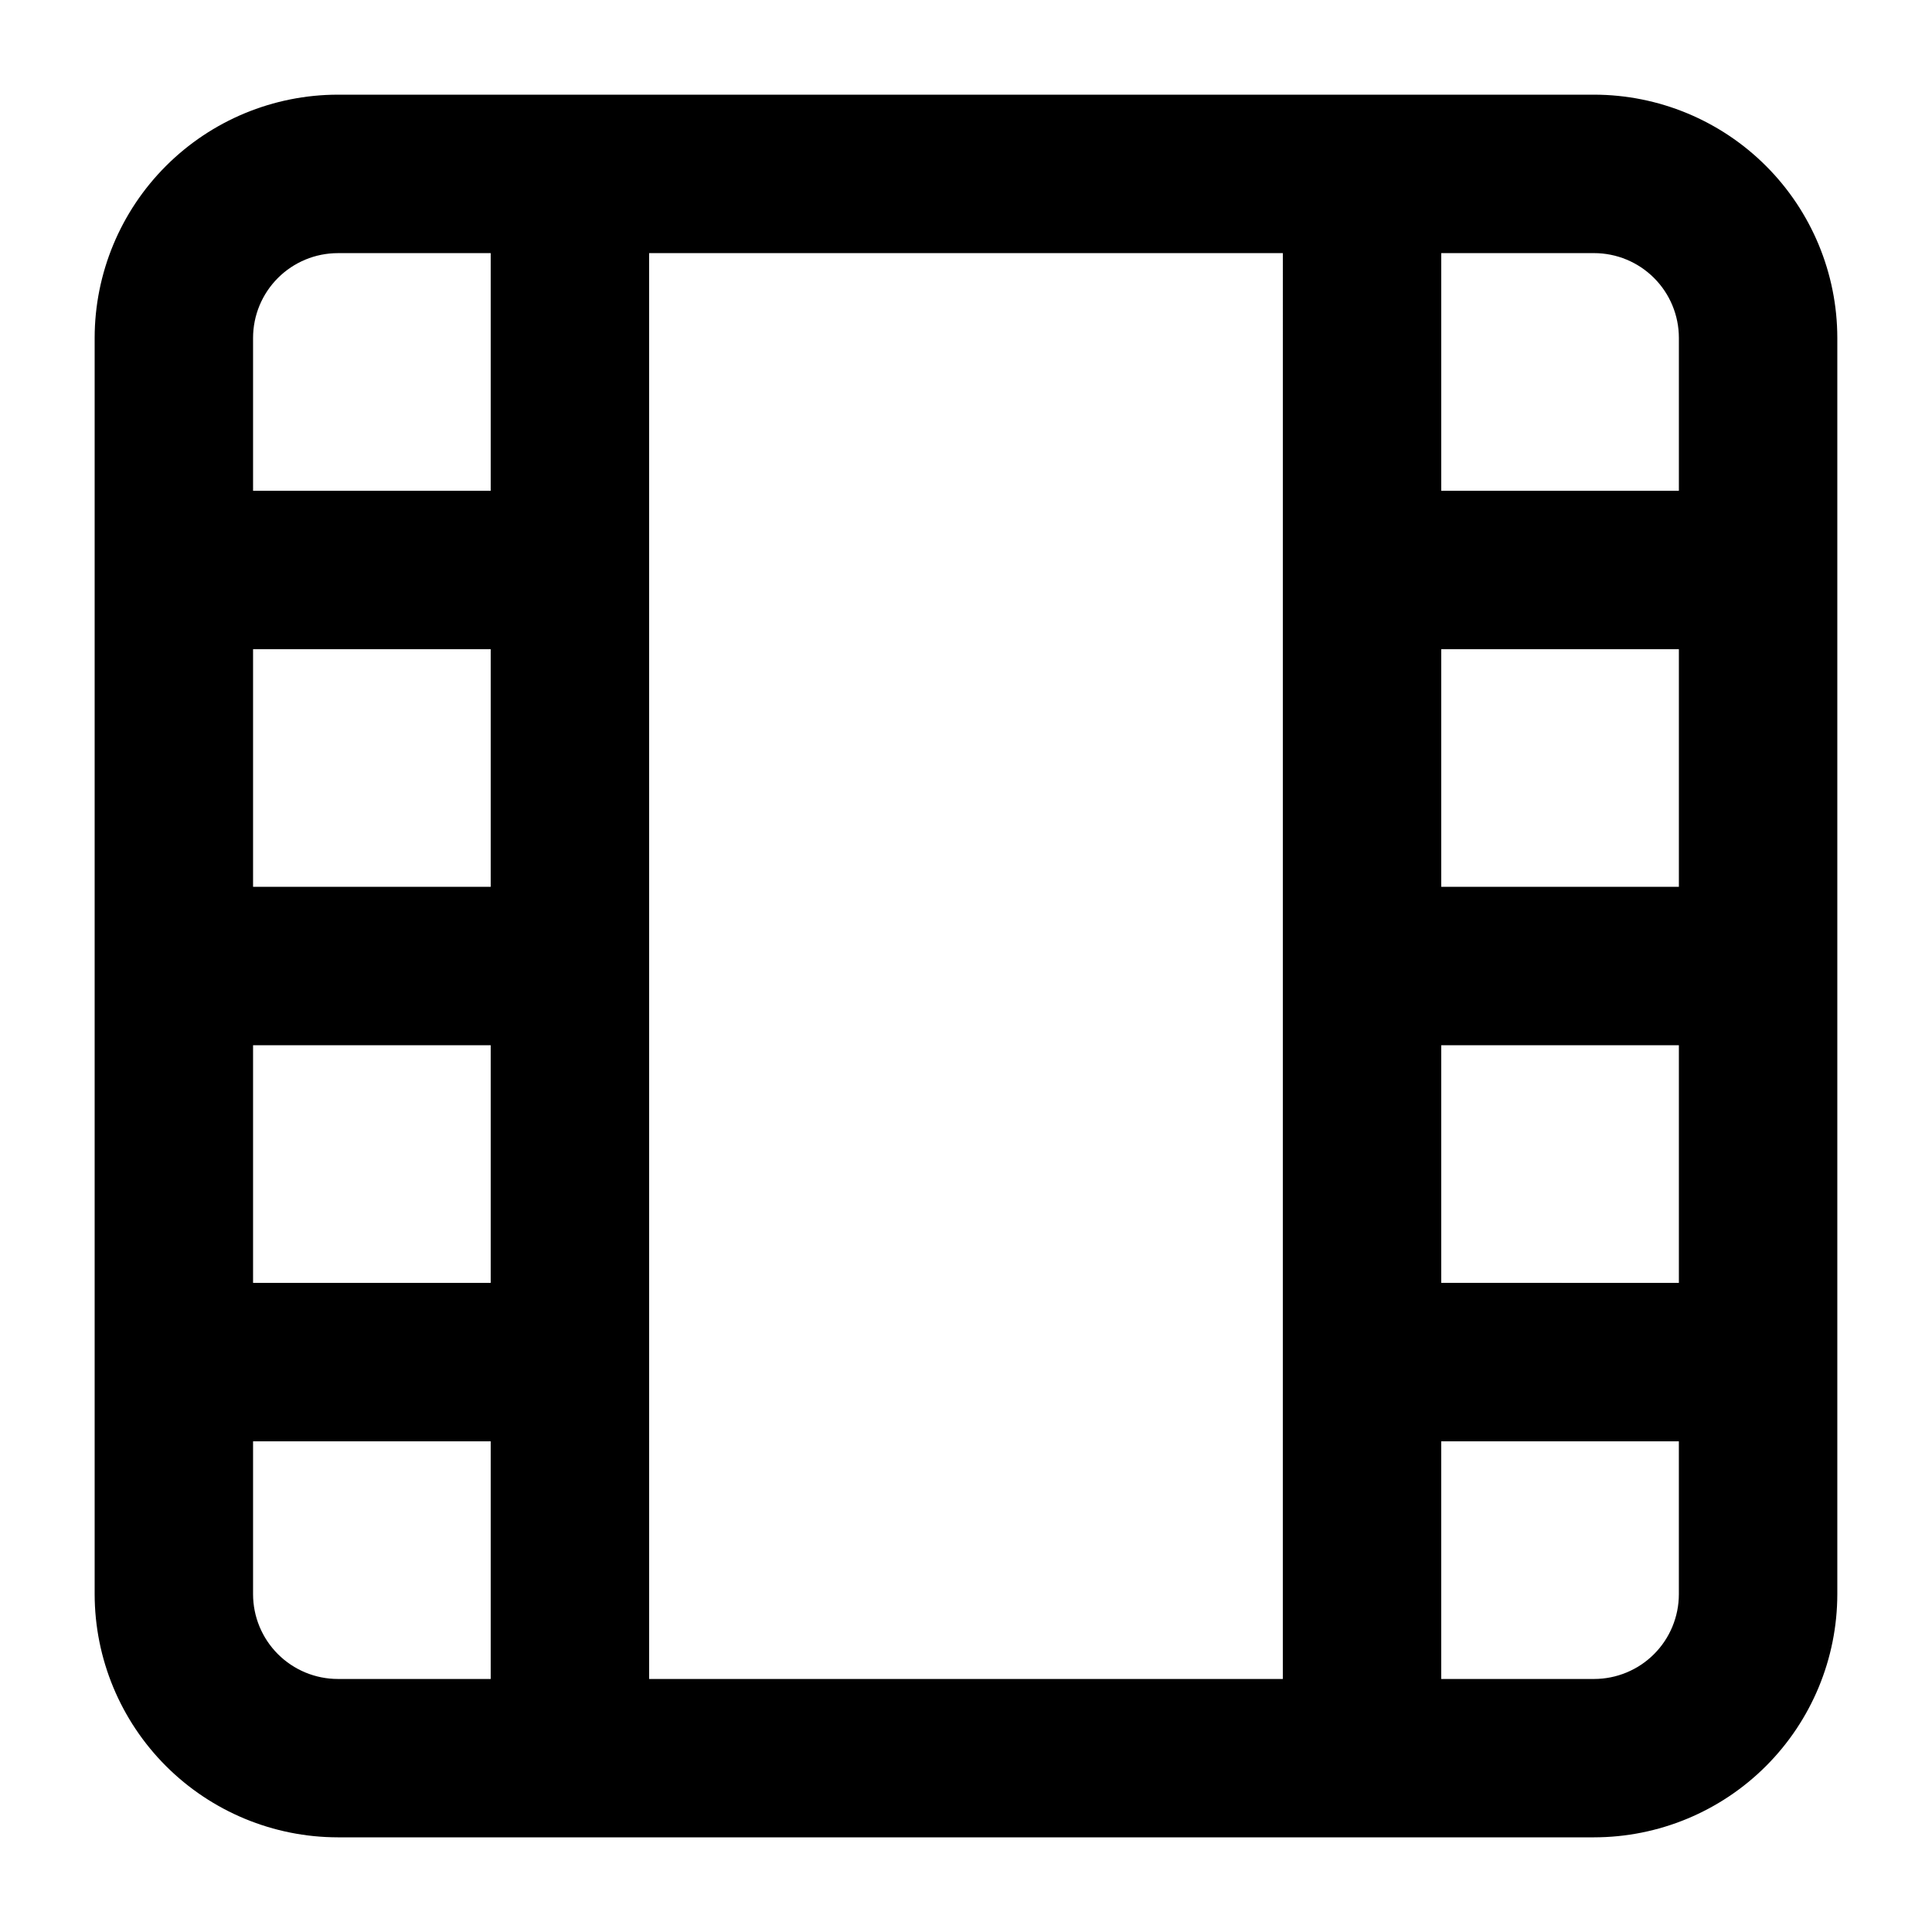 <?xml version="1.0" encoding="UTF-8"?>
<!-- Uploaded to: SVG Repo, www.svgrepo.com, Generator: SVG Repo Mixer Tools -->
<svg fill="#000000" width="800px" height="800px" version="1.1" viewBox="144 144 512 512" xmlns="http://www.w3.org/2000/svg">
 <path d="m566.46 169.09h-332.93c-17.086 0.016-33.469 6.812-45.551 18.895s-18.879 28.465-18.895 45.551v332.93c0.016 17.086 6.812 33.469 18.895 45.551s28.465 18.879 45.551 18.895h332.93c17.086-0.016 33.469-6.812 45.551-18.895s18.879-28.465 18.895-45.551v-332.93c-0.016-17.086-6.812-33.469-18.895-45.551s-28.465-18.879-45.551-18.895zm-40.516 146.95h62.977v62.977h-62.977zm0 104.96h62.977v62.977l-62.977-0.004zm62.977-187.46v40.516h-62.977v-62.977h40.516c5.957 0.004 11.668 2.375 15.879 6.586s6.578 9.918 6.582 15.875zm-314.88 145.48h-62.977v-62.977h62.977zm-62.977 41.984h62.977v62.977l-62.977-0.004zm22.461-209.92h40.516v62.977h-62.977v-40.516c0.004-5.957 2.375-11.664 6.586-15.875s9.918-6.582 15.875-6.586zm0 377.86c-5.957-0.004-11.664-2.371-15.875-6.582s-6.582-9.922-6.586-15.879v-40.516h62.977v62.977zm82.5-377.86h167.94l-0.004 377.86h-167.93zm250.43 377.86h-40.516v-62.977h62.977v40.516c-0.004 5.957-2.371 11.668-6.582 15.879s-9.922 6.578-15.879 6.582z"/>
</svg>